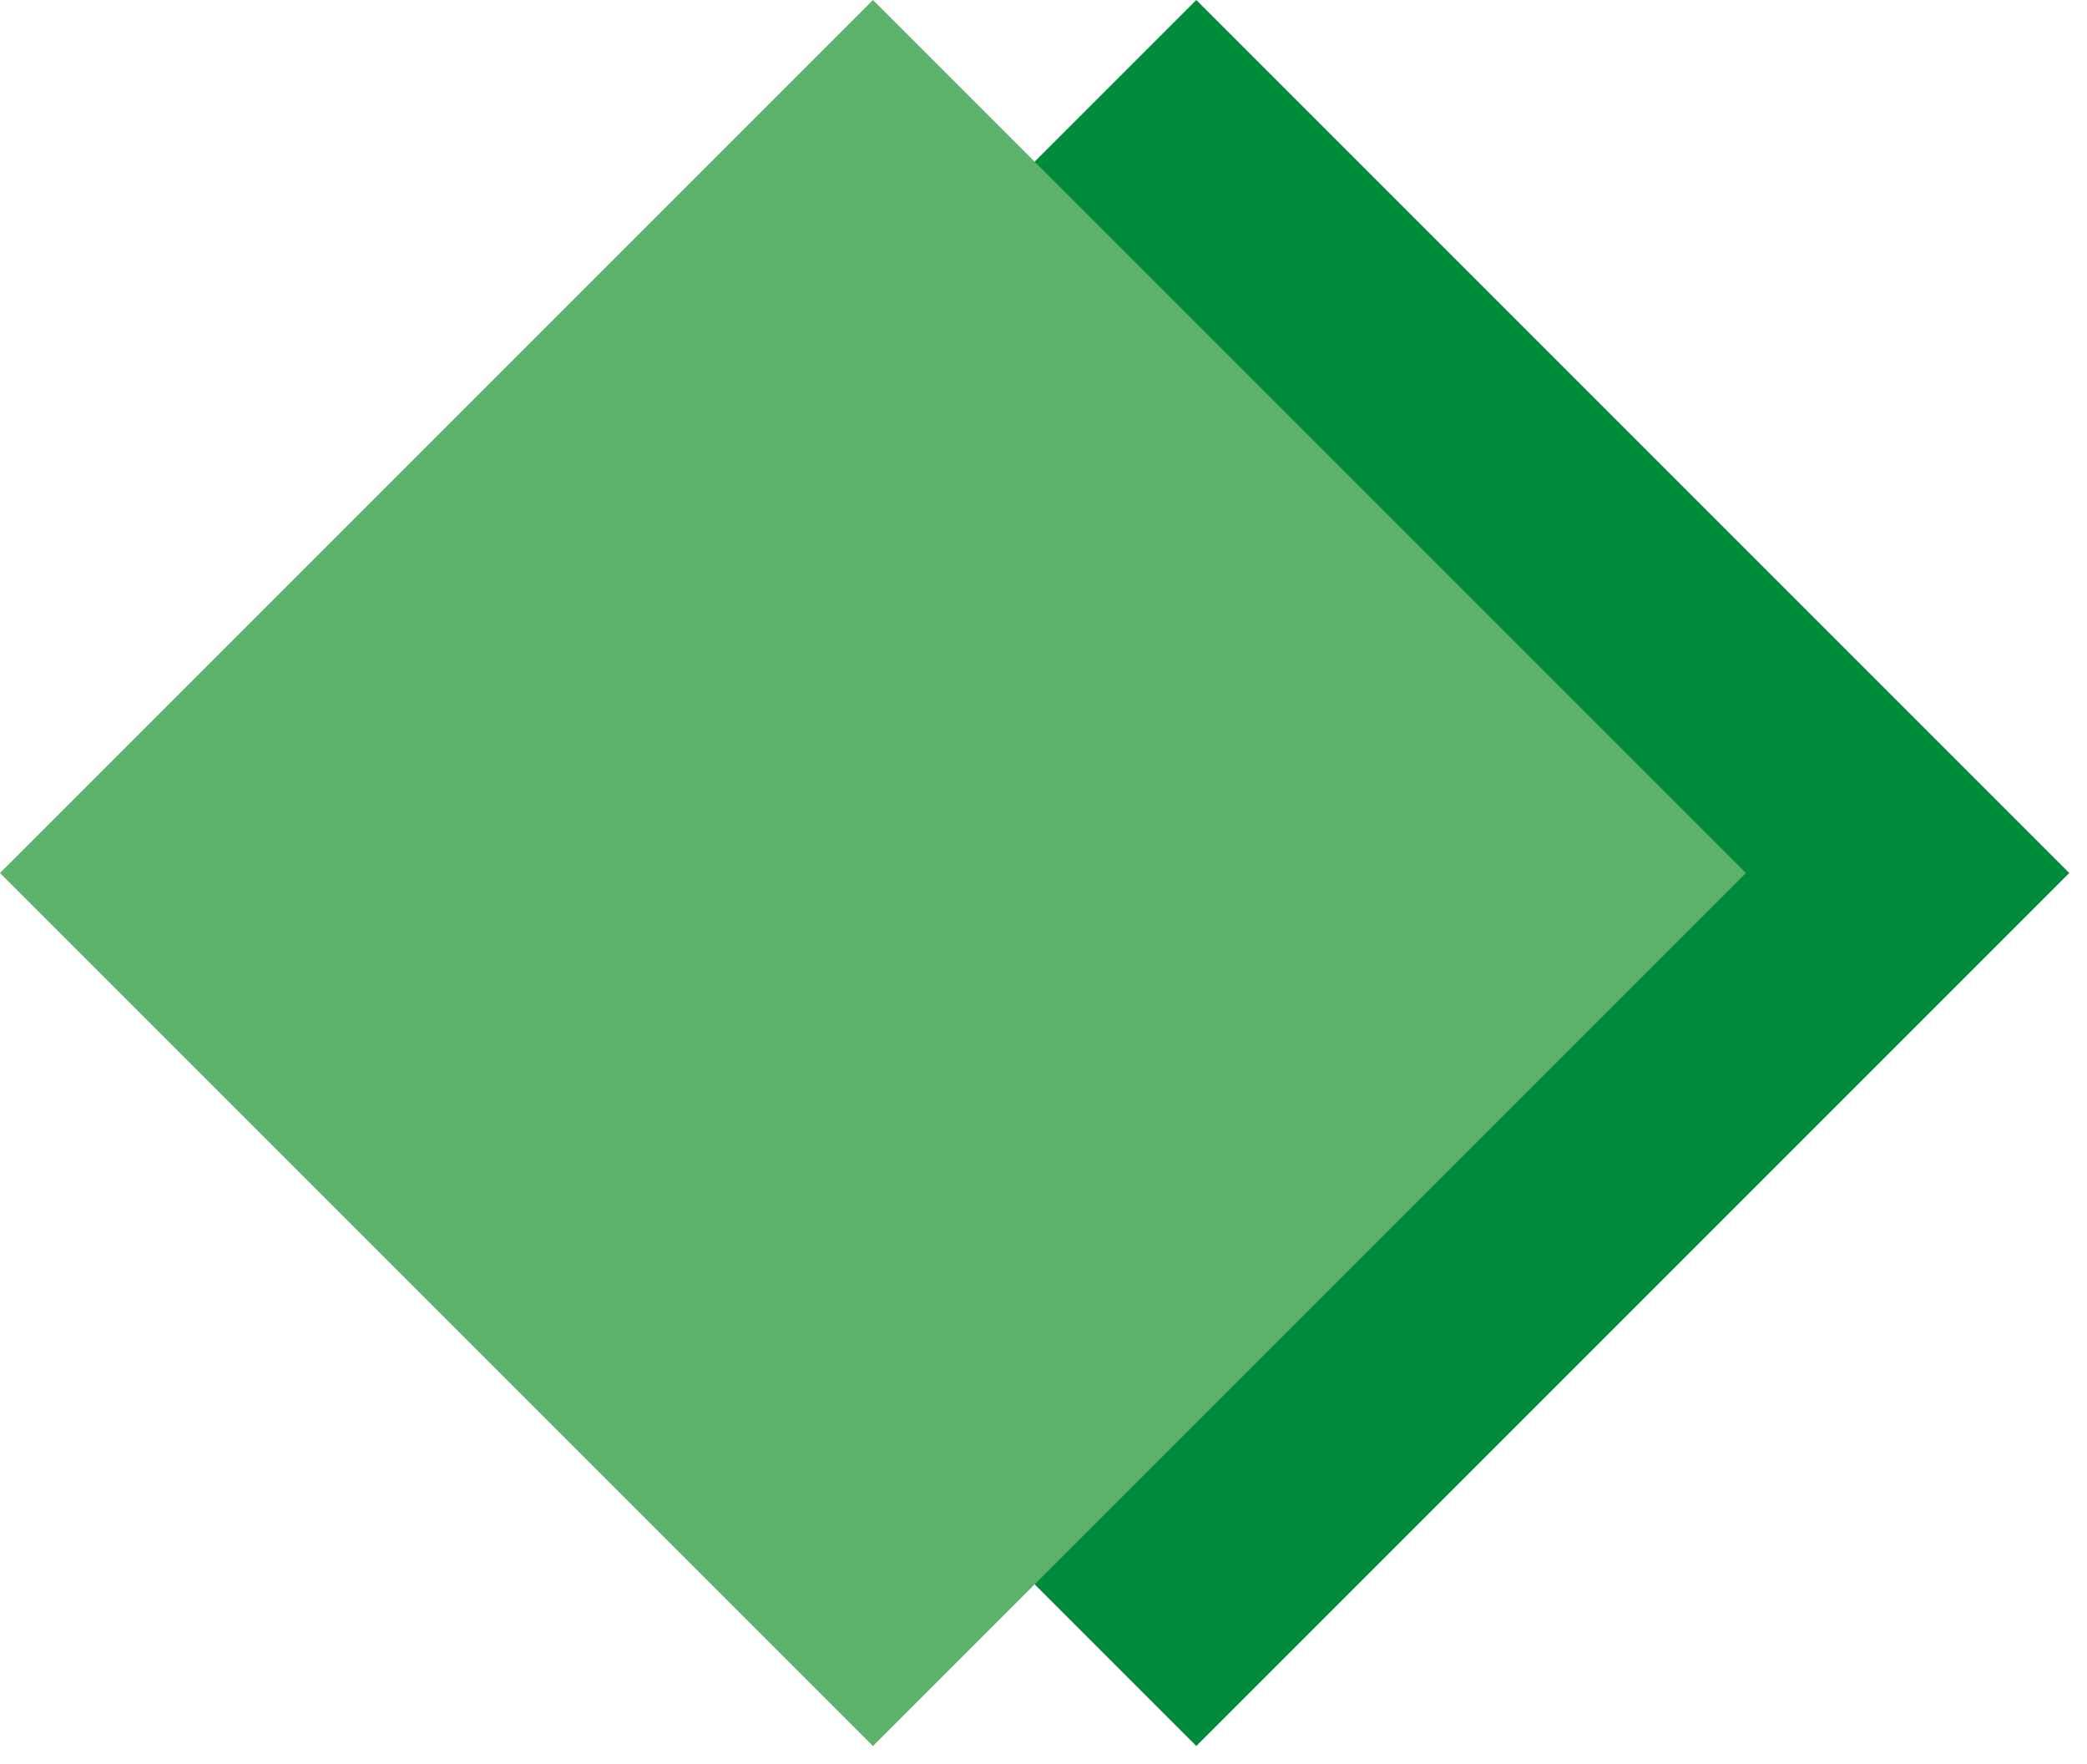 <?xml version="1.0" encoding="UTF-8"?> <svg xmlns="http://www.w3.org/2000/svg" width="71" height="60" viewBox="0 0 71 60" fill="none"><rect x="40.699" width="42" height="42" transform="rotate(45 40.699 0)" fill="#008A3C"></rect><rect x="29.698" width="42" height="42" transform="rotate(45 29.698 0)" fill="#5DB26B"></rect></svg> 